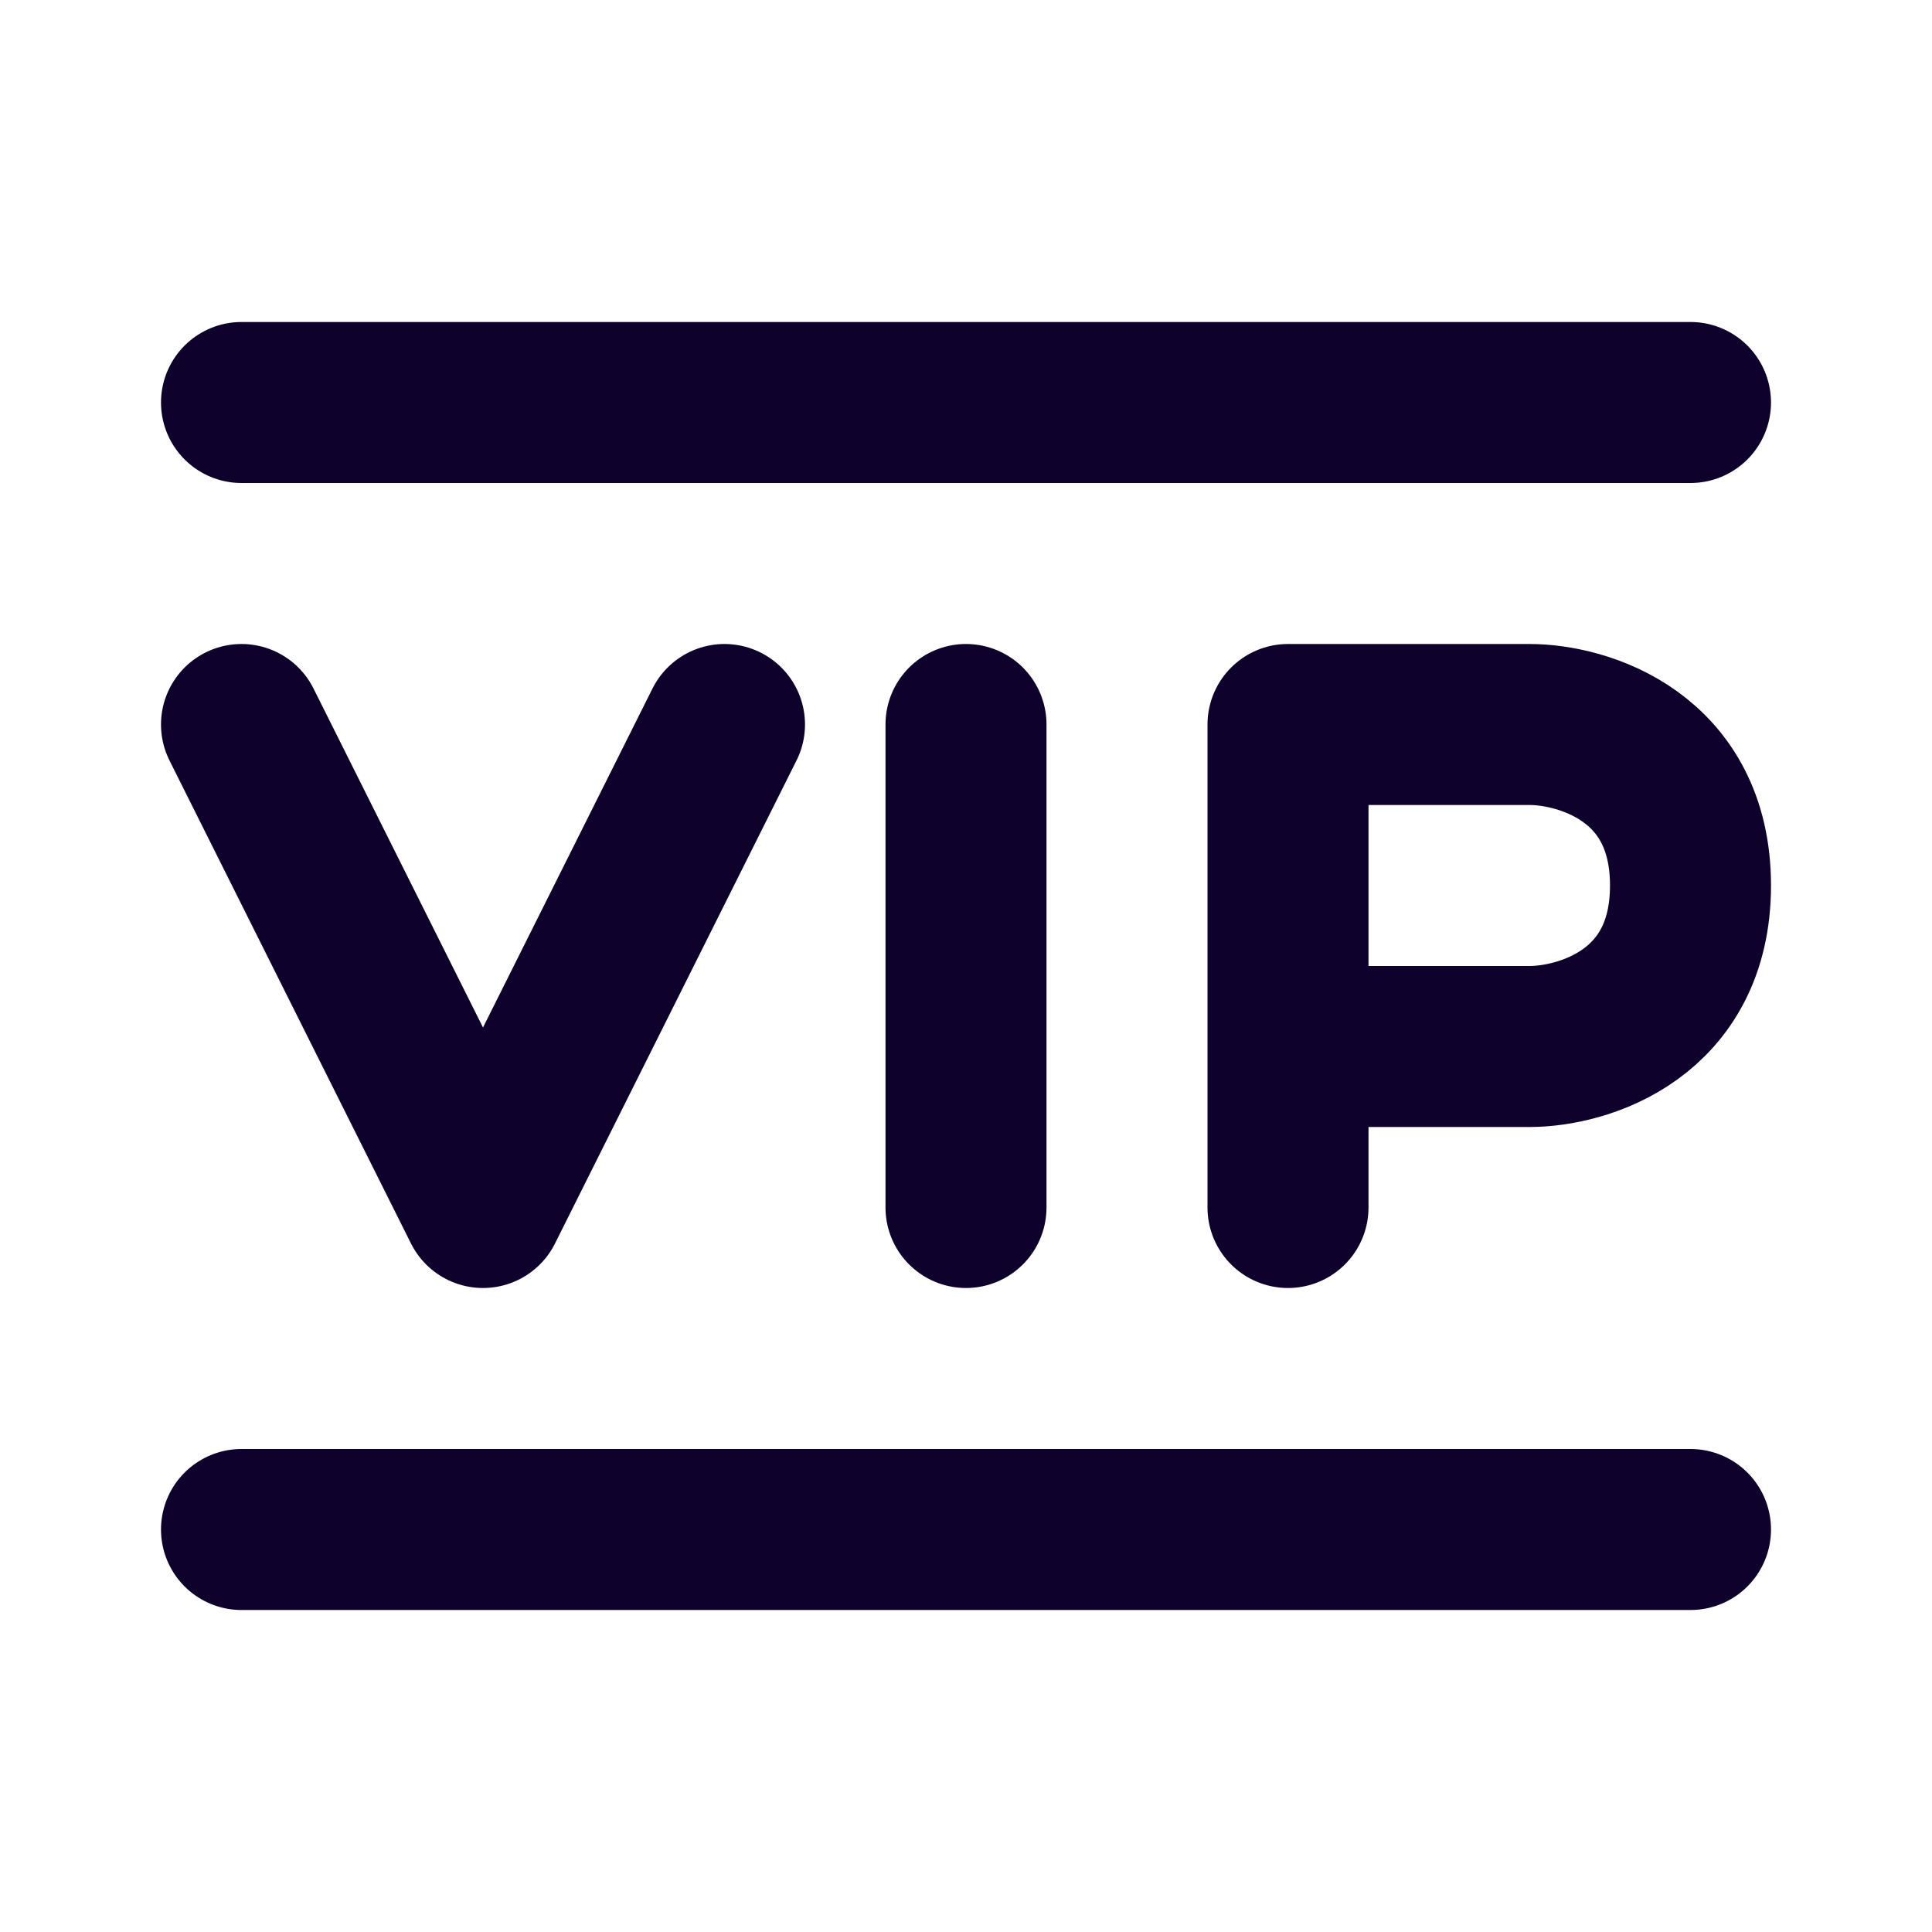 <svg width="24" height="24" viewBox="0 0 24 24" fill="none" xmlns="http://www.w3.org/2000/svg">
<path d="M3 9L6 15L9 9M12 9V15M16 15V13M16 13V9H19C19.667 9 21 9.4 21 11C21 12.6 19.667 13 19 13H16ZM3 5H21M21 19H3" stroke="#0E022D" stroke-width="2" stroke-linecap="round" stroke-linejoin="round"/>
</svg>
